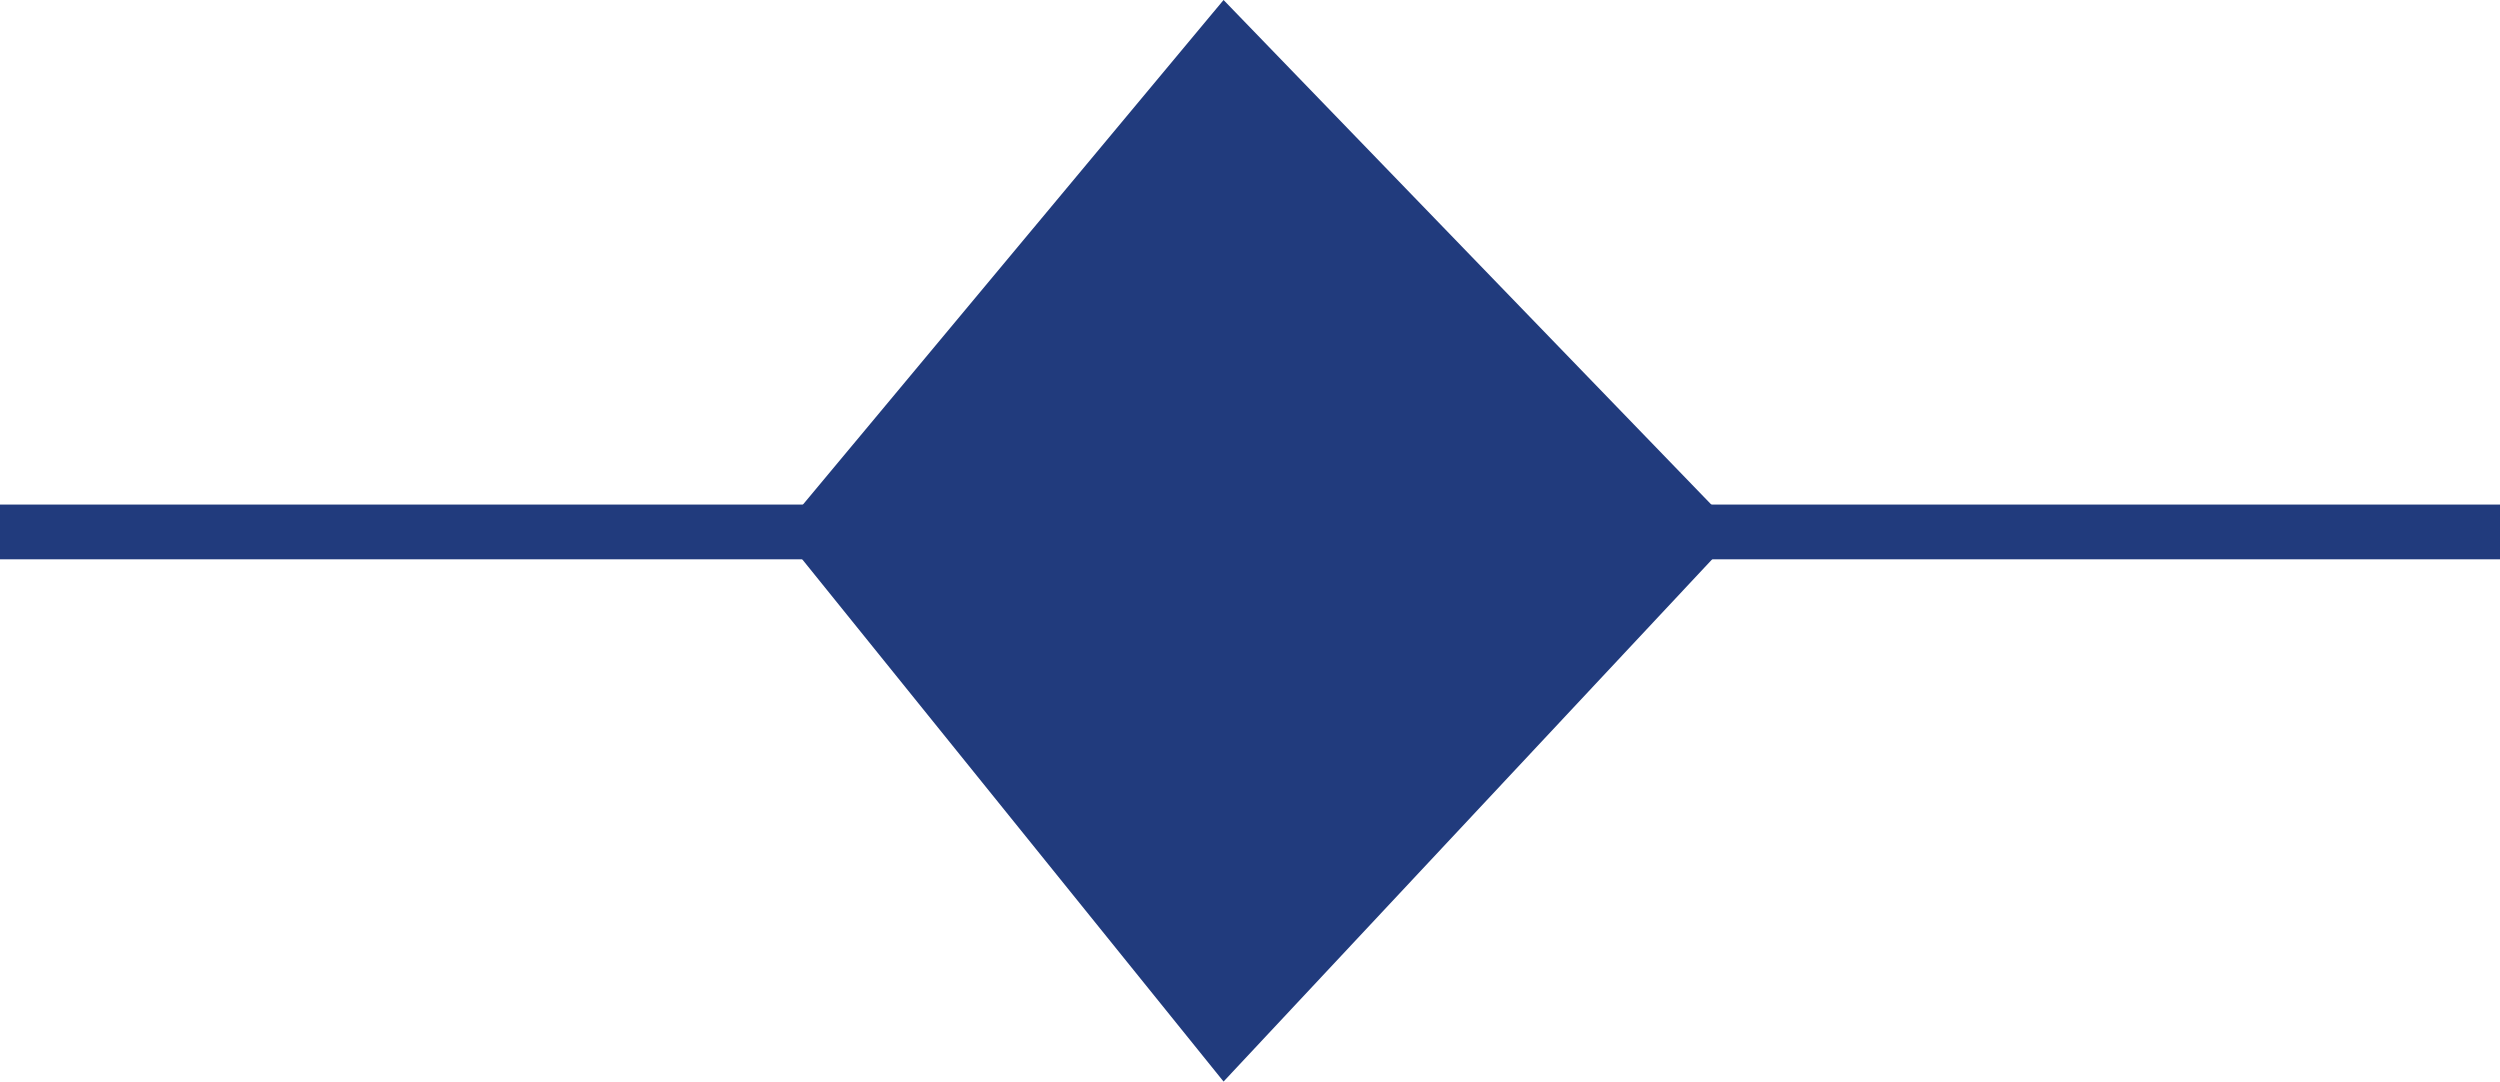 <svg xmlns="http://www.w3.org/2000/svg" viewBox="3500.325 2599.779 45.668 19.757">
  <defs>
    <style>
      .cls-1 {
        fill: #213b7d;
      }

      .cls-2 {
        fill: none;
        stroke: #213b7d;
        stroke-miterlimit: 10;
      }
    </style>
  </defs>
  <g id="Group_236" data-name="Group 236" transform="translate(2168 1761)">
    <path id="Path_98" data-name="Path 98" class="cls-1" d="M260.8,224.957l-8.1-10.04,8.1-9.717,9.393,9.717Z" transform="translate(1093.876 633.579)"/>
    <line id="Line_15" data-name="Line 15" class="cls-2" x2="45.668" transform="translate(1332.325 848.496)"/>
  </g>
</svg>
